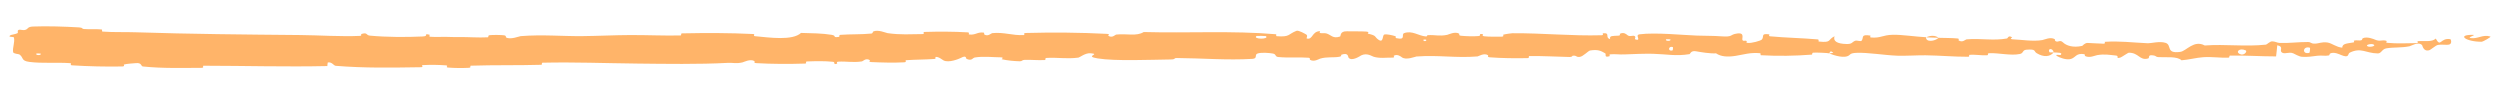 <svg width="172" height="6" viewBox="0 0 172 6" fill="none" xmlns="http://www.w3.org/2000/svg">
<path d="M2.278 1.825C3.234 1.787 4.487 1.828 5.44 1.885C5.738 1.903 5.587 1.982 5.793 1.998C6.196 2.028 6.572 1.989 6.97 2.025C7.102 2.038 6.938 2.164 7.076 2.174C7.835 2.229 8.552 2.195 9.321 2.221C13.106 2.344 16.827 2.376 20.659 2.411C21.922 2.423 23.459 2.528 24.763 2.469C24.916 2.462 24.824 2.352 24.853 2.342C25.307 2.2 25.157 2.424 25.454 2.452C26.633 2.561 27.943 2.561 29.077 2.51C29.559 2.488 29.073 2.272 29.56 2.391C29.594 2.399 29.472 2.518 29.605 2.529C29.905 2.555 30.474 2.529 30.706 2.537C31.155 2.552 31.229 2.55 31.653 2.548C32.232 2.546 32.922 2.599 33.543 2.567C33.676 2.56 33.499 2.441 33.711 2.418C33.922 2.396 34.483 2.402 34.672 2.428C34.861 2.455 34.781 2.55 34.815 2.572C35.092 2.752 35.738 2.493 35.821 2.486C37.34 2.366 38.646 2.498 40.073 2.485C41.157 2.474 42.315 2.415 43.346 2.412C44.574 2.408 45.616 2.463 46.809 2.44C46.935 2.438 46.786 2.298 46.94 2.295C48.574 2.262 50.197 2.261 51.825 2.341C51.988 2.349 51.779 2.475 51.942 2.49C52.942 2.583 54.523 2.812 55.111 2.265C55.787 2.28 56.608 2.293 57.215 2.396C57.605 2.463 57.228 2.602 57.706 2.539C57.814 2.525 57.672 2.408 57.834 2.396C58.516 2.346 59.262 2.377 59.937 2.31C60.074 2.295 60.035 2.19 60.074 2.17C60.399 2.012 60.946 2.263 61.065 2.28C61.97 2.41 62.629 2.349 63.471 2.345C63.666 2.344 63.434 2.203 63.621 2.197C64.596 2.167 65.606 2.17 66.561 2.225C66.773 2.237 66.579 2.361 66.681 2.373C67.129 2.425 67.226 2.195 67.655 2.24C67.746 2.25 67.696 2.354 67.712 2.366C67.972 2.543 68.194 2.286 68.26 2.28C69.1 2.196 69.639 2.457 70.451 2.412C70.548 2.406 70.328 2.277 70.6 2.269C72.418 2.217 74.342 2.237 76.142 2.329C76.422 2.343 76.224 2.443 76.241 2.456C76.53 2.644 76.713 2.387 76.805 2.377C77.524 2.302 78.198 2.512 78.685 2.204C81.734 2.288 84.768 2.099 87.793 2.357C87.832 2.36 87.763 2.486 87.84 2.491C88.764 2.558 88.586 2.363 89.196 2.121C89.349 2.061 89.819 2.347 89.86 2.368C90.012 2.446 89.856 2.633 89.906 2.648C90.325 2.765 90.254 2.147 90.819 2.144C90.836 2.145 90.763 2.259 90.81 2.271C90.957 2.306 91.103 2.26 91.247 2.298C91.577 2.388 91.695 2.688 92.198 2.511C92.262 2.488 92.163 2.138 92.667 2.153C92.868 2.159 93.757 2.151 94.006 2.173C94.255 2.195 94.085 2.308 94.103 2.313C94.773 2.461 94.519 2.523 94.856 2.744C95.192 2.963 95.098 2.438 95.234 2.379C95.372 2.32 95.863 2.442 95.984 2.485C96.105 2.528 95.955 2.6 96.062 2.624C96.774 2.781 96.374 2.362 96.609 2.278C97.161 2.08 97.593 2.469 98.099 2.507C98.236 2.517 98.124 2.428 98.246 2.42C98.729 2.387 99.02 2.509 99.569 2.397C99.659 2.379 100.104 2.144 100.391 2.316C100.432 2.341 100.316 2.438 100.522 2.46C100.83 2.492 101.384 2.513 101.715 2.481C101.959 2.457 101.679 2.297 101.986 2.347C102.123 2.369 101.87 2.463 102.126 2.497C102.381 2.531 103.034 2.527 103.282 2.524C103.53 2.521 103.394 2.399 103.414 2.391C103.536 2.344 104.011 2.286 104.053 2.286C106.174 2.274 108.128 2.484 110.193 2.425C110.355 2.42 110.247 2.292 110.272 2.29C110.827 2.238 110.388 2.577 110.775 2.693C110.72 2.433 110.949 2.481 111.339 2.454C111.528 2.441 111.426 2.34 111.443 2.329C111.723 2.178 111.916 2.376 111.966 2.417C112.15 2.566 112.352 2.392 112.478 2.492C112.603 2.591 112.313 2.736 112.687 2.736C112.793 2.643 112.516 2.399 112.801 2.361C113.875 2.217 115.877 2.421 116.74 2.448C117.601 2.474 117.879 2.459 118.381 2.497C119.287 2.565 118.956 2.382 119.52 2.304C120.085 2.227 119.807 2.668 119.887 2.764C119.965 2.861 120.053 2.763 120.152 2.817C120.25 2.87 120.036 2.933 120.268 2.955C120.5 2.976 121.137 2.813 121.22 2.714C121.397 2.504 121.113 2.28 121.727 2.364C121.762 2.369 121.646 2.484 121.782 2.498C122.856 2.598 123.973 2.617 125.047 2.709C125.194 2.722 125.06 2.85 125.146 2.859C126.04 2.953 125.723 2.731 126.217 2.494C126.103 2.816 126.371 3.017 127.051 3.028C127.459 3.035 127.391 2.893 127.656 2.797C127.736 2.768 128.024 2.869 128.077 2.803C128.253 2.588 127.984 2.341 128.683 2.448C128.714 2.453 128.614 2.571 128.72 2.579C129.406 2.636 129.491 2.41 130.234 2.392C130.815 2.378 131.848 2.53 132.51 2.561C132.491 2.924 133.118 2.849 133.374 2.601C133.804 2.616 134.268 2.607 134.683 2.647C134.826 2.66 134.731 2.764 134.749 2.776C135.023 2.958 135.213 2.716 135.306 2.707C136.312 2.625 137.129 2.818 138.091 2.646C138.125 2.64 138.182 2.388 138.437 2.575C138.454 2.588 138.136 2.7 138.587 2.713C139.038 2.726 139.888 2.869 140.516 2.756C140.668 2.729 141.053 2.527 141.359 2.689C141.4 2.711 141.355 2.784 141.414 2.824C141.604 2.954 141.711 2.699 141.934 2.918C142.158 3.136 142.625 3.302 143.258 3.156C143.278 3.152 143.429 2.95 143.628 2.954C143.945 2.961 144.395 3.005 144.726 3.006C144.885 3.005 144.784 2.879 144.812 2.877C145.879 2.811 146.637 2.925 147.78 2.976C147.989 2.985 148.591 2.814 148.997 2.95C149.442 3.098 148.985 3.716 150.009 3.568C150.422 3.509 150.943 2.725 151.686 3.129C153.125 3.025 154.457 3.225 155.899 3.071C155.964 3.064 156.167 2.844 156.32 2.845C156.546 2.848 156.671 2.949 156.833 2.955C157.511 2.979 158.13 2.885 158.783 2.891C159.031 2.893 158.946 3 159.242 3.002C159.538 3.005 159.733 2.863 160.134 2.925C160.438 2.972 160.744 3.252 161.146 3.279C161.158 2.998 161.434 3 161.923 2.918C162.017 2.902 161.914 2.806 161.958 2.794C162.139 2.741 162.308 2.819 162.479 2.761C162.521 2.747 162.521 2.651 162.555 2.635C162.844 2.489 163.327 2.695 163.411 2.731C163.729 2.868 163.874 2.74 164.118 2.792C164.361 2.843 164 2.92 164.284 2.949C164.871 3.008 165.623 2.976 166.218 2.967C166.455 2.963 166.291 2.838 166.324 2.835C166.814 2.791 167.314 2.915 167.58 2.654C167.937 3.303 167.874 2.582 168.579 2.695C168.634 2.705 168.713 3.014 168.502 3.065C168.291 3.117 167.966 3.028 167.674 3.106C167.605 3.125 167.212 3.427 167.158 3.446C166.734 3.594 166.663 3.13 166.64 3.105C166.377 2.836 165.896 3.161 165.768 3.185C165.182 3.298 164.681 3.243 164.191 3.324C163.87 3.376 163.844 3.681 163.591 3.676C162.75 3.661 162.45 3.241 161.664 3.622C161.496 3.703 161.669 4.034 161.057 3.781C161.018 3.765 160.563 3.532 160.304 3.688C160.272 3.707 160.274 3.804 160.231 3.813C159.942 3.87 159.748 3.795 159.433 3.836C159.118 3.877 158.739 3.937 158.378 3.908C158.16 3.89 157.88 3.712 157.775 3.669C157.481 3.545 157.168 3.757 156.985 3.604C156.8 3.45 157.156 3.211 156.675 3.115C156.659 3.368 156.621 3.627 156.594 3.881C155.54 3.881 154.503 3.807 153.446 3.823C153.315 3.825 153.449 3.96 153.309 3.966C152.716 3.99 152.198 3.895 151.583 3.935C151.107 3.967 150.586 4.111 150.088 4.148C149.784 3.86 149.046 3.958 148.509 3.931C148.321 3.922 148.334 3.845 148.2 3.82C147.696 3.726 147.932 3.981 147.794 4.021C147.201 4.192 147.151 3.614 146.452 3.627C146.415 3.627 145.962 3.934 145.899 3.953C145.503 4.076 145.834 3.845 145.586 3.822C145.134 3.779 144.82 3.704 144.288 3.792C144.134 3.818 143.761 4.008 143.461 3.858C143.422 3.838 143.444 3.736 143.412 3.73C142.837 3.628 142.82 3.947 142.49 4.053C142.16 4.16 141.652 3.936 141.549 3.871C141.279 3.705 141.757 3.803 141.772 3.786C141.946 3.596 141.574 3.626 141.291 3.608C141.252 3.294 140.856 3.31 140.997 3.59C141.013 3.621 141.234 3.593 141.291 3.608C141.04 3.914 140.604 3.95 140.125 3.659C139.901 3.522 140.115 3.367 139.431 3.419C139.12 3.442 139.238 3.659 138.964 3.715C138.336 3.844 137.525 3.635 136.879 3.66C136.645 3.67 136.872 3.79 136.712 3.8C136.287 3.828 135.913 3.735 135.486 3.776C135.447 3.78 135.54 3.905 135.407 3.905C134.401 3.908 133.527 3.819 132.477 3.804C131.969 3.796 131.062 3.853 130.536 3.832C129.626 3.798 128.508 3.603 127.729 3.635C127.222 3.656 127.331 3.781 127.113 3.863C126.691 4.02 125.953 3.718 125.854 3.672C125.851 3.67 126.288 3.647 126.056 3.58C125.922 3.446 125.859 3.671 125.854 3.672C125.789 3.642 124.917 3.603 124.744 3.624C124.65 3.636 124.701 3.754 124.652 3.758C123.485 3.849 122.317 3.866 121.136 3.799C121.115 3.796 121.148 3.666 121.099 3.661C120.415 3.596 119.975 3.753 119.41 3.843C118.845 3.933 118.398 3.897 118.066 3.67C117.64 3.694 117.03 3.59 116.679 3.527C116.328 3.464 116.277 3.719 116.246 3.724C115.28 3.878 114.724 3.729 113.723 3.7C113.247 3.686 112.303 3.718 111.788 3.743C111.381 3.764 111.135 3.703 110.76 3.74C110.709 3.744 110.76 3.858 110.745 3.863C110.325 3.997 110.528 3.72 110.442 3.67C110.129 3.488 109.935 3.391 109.399 3.474C109.275 3.493 108.913 3.892 108.688 3.914C108.395 3.943 108.506 3.8 108.199 3.834C108.172 3.837 108.178 3.925 107.988 3.921C107.109 3.901 106.15 3.847 105.237 3.855C105.112 3.855 105.272 3.996 105.091 3.999C104.245 4.014 103.318 4.008 102.493 3.942C102.29 3.925 102.418 3.827 102.374 3.798C102.103 3.621 101.72 3.877 101.656 3.882C100.147 4.005 98.992 3.774 97.453 3.887C97.369 3.893 96.725 4.169 96.437 3.934C96.417 3.918 96.132 3.678 95.881 3.843C95.865 3.853 96.043 3.977 95.734 3.965C95.424 3.953 94.926 4.037 94.501 3.902C94.366 3.859 94.047 3.62 93.646 3.812C93.62 3.826 93.001 4.261 92.778 3.963C92.742 3.914 92.779 3.597 92.3 3.761C92.209 3.793 92.375 3.863 92.134 3.908C91.764 3.977 91.274 3.894 90.82 4.036C90.741 4.062 90.404 4.278 90.133 4.116C90.091 4.09 90.171 3.984 90.028 3.973C89.348 3.919 88.636 3.993 87.946 3.923C87.701 3.899 87.825 3.727 87.57 3.683C87.315 3.638 86.802 3.597 86.535 3.676C86.269 3.756 86.562 4.026 86.162 4.05C84.425 4.154 82.704 4.004 80.969 3.992C80.712 3.991 80.926 4.087 80.546 4.091C79.149 4.107 76.736 4.216 75.521 4.019C74.548 3.861 75.77 3.725 75.027 3.663C74.668 3.634 74.283 3.953 74.197 3.964C73.352 4.072 72.764 3.937 72.003 3.986C71.846 3.996 72.001 4.123 71.868 4.131C71.411 4.157 70.931 4.103 70.495 4.118C70.299 4.124 70.336 4.222 70.156 4.216C69.724 4.203 69.343 4.165 68.922 4.077C68.883 4.069 69.141 3.945 68.822 3.943C68.305 3.941 67.664 3.856 67.071 3.955C66.895 3.984 66.89 4.208 66.51 4.057C66.43 4.026 66.529 3.756 66.09 3.992C66.016 4.032 65.278 4.352 64.912 4.153C64.816 4.101 64.569 3.883 64.357 3.92C64.329 3.926 64.445 4.045 64.269 4.058C63.651 4.103 63.002 4.096 62.367 4.14C62.197 4.152 62.451 4.274 62.198 4.288C61.503 4.326 60.634 4.303 59.953 4.271C59.702 4.258 59.874 4.154 59.856 4.143C59.561 3.963 59.39 4.211 59.292 4.226C58.687 4.318 58.225 4.207 57.666 4.243C57.512 4.253 57.623 4.369 57.592 4.38C57.275 4.485 57.51 4.272 57.308 4.251C56.743 4.191 56.114 4.206 55.544 4.227C55.334 4.235 55.571 4.369 55.383 4.374C54.27 4.409 53.113 4.407 52.025 4.343C51.821 4.331 51.948 4.224 51.906 4.201C51.61 4.036 51.181 4.269 51.083 4.292C50.633 4.396 50.457 4.305 50.059 4.326C48.116 4.432 45.715 4.394 43.879 4.374C41.487 4.348 39.63 4.266 37.35 4.313C37.205 4.315 37.352 4.454 37.228 4.458C35.615 4.506 34.026 4.465 32.41 4.519C32.277 4.523 32.469 4.654 32.256 4.665C31.82 4.689 31.266 4.686 30.824 4.647C30.609 4.629 30.897 4.513 30.68 4.497C30.175 4.458 29.634 4.453 29.115 4.478C28.895 4.489 29.229 4.622 28.942 4.625C26.988 4.654 25.069 4.691 23.093 4.528C22.958 4.517 22.837 4.243 22.55 4.298C22.529 4.374 22.53 4.464 22.522 4.545C19.677 4.607 16.861 4.526 14.008 4.522C13.888 4.522 14.097 4.667 13.864 4.667C12.516 4.67 11.207 4.715 9.828 4.573C9.691 4.559 9.761 4.303 9.358 4.343C9.287 4.35 8.68 4.385 8.523 4.441C8.502 4.45 8.613 4.569 8.417 4.573C7.28 4.593 6.089 4.567 4.954 4.495C4.77 4.483 4.965 4.355 4.835 4.346C3.91 4.279 2.903 4.375 2.019 4.259C1.427 4.181 1.646 3.961 1.332 3.744C1.288 3.713 0.921 3.708 0.902 3.582C0.854 3.265 1.032 2.918 0.96 2.58C0.944 2.507 0.454 2.585 0.744 2.409C0.765 2.397 1.12 2.339 1.208 2.28C1.269 2.239 1.159 2.11 1.284 2.058C1.408 2.005 1.545 2.113 1.751 2.051C1.957 1.988 1.867 1.842 2.278 1.825ZM115.098 3.246C114.773 3.122 114.722 3.57 115.075 3.465C115.092 3.46 115.115 3.253 115.098 3.246ZM154.507 3.467C154.08 3.272 153.79 3.565 154.091 3.716C154.393 3.867 154.637 3.527 154.507 3.467ZM158.923 3.284C158.423 3.133 158.352 3.771 158.884 3.636C158.915 3.628 158.952 3.292 158.923 3.284ZM2.79 3.683C2.786 3.677 2.522 3.671 2.516 3.677C2.376 3.819 2.902 3.831 2.79 3.683ZM163.303 3.061C163.146 2.978 162.7 3.085 162.895 3.188C163.052 3.272 163.498 3.164 163.303 3.061ZM98.113 2.726C98.108 2.719 97.919 2.713 97.923 2.751C97.936 2.873 98.198 2.838 98.113 2.726ZM170.749 2.872C169.648 2.882 168.966 2.375 170.165 2.399C170.382 2.404 169.703 2.581 169.98 2.62C170.488 2.691 170.813 2.351 171.334 2.512C171.428 2.541 170.811 2.873 170.747 2.873C170.747 2.873 170.748 2.872 170.749 2.872ZM114.914 2.706C114.908 2.7 114.646 2.693 114.64 2.699C114.497 2.84 115.024 2.855 114.914 2.706ZM87.094 2.483C87.08 2.47 86.473 2.462 86.454 2.473C86.138 2.708 87.365 2.726 87.094 2.483ZM132.52 2.57C132.807 2.431 133.148 2.418 133.373 2.6C133.09 2.588 132.805 2.583 132.52 2.57Z" fill="#FFB469"/>
</svg>
